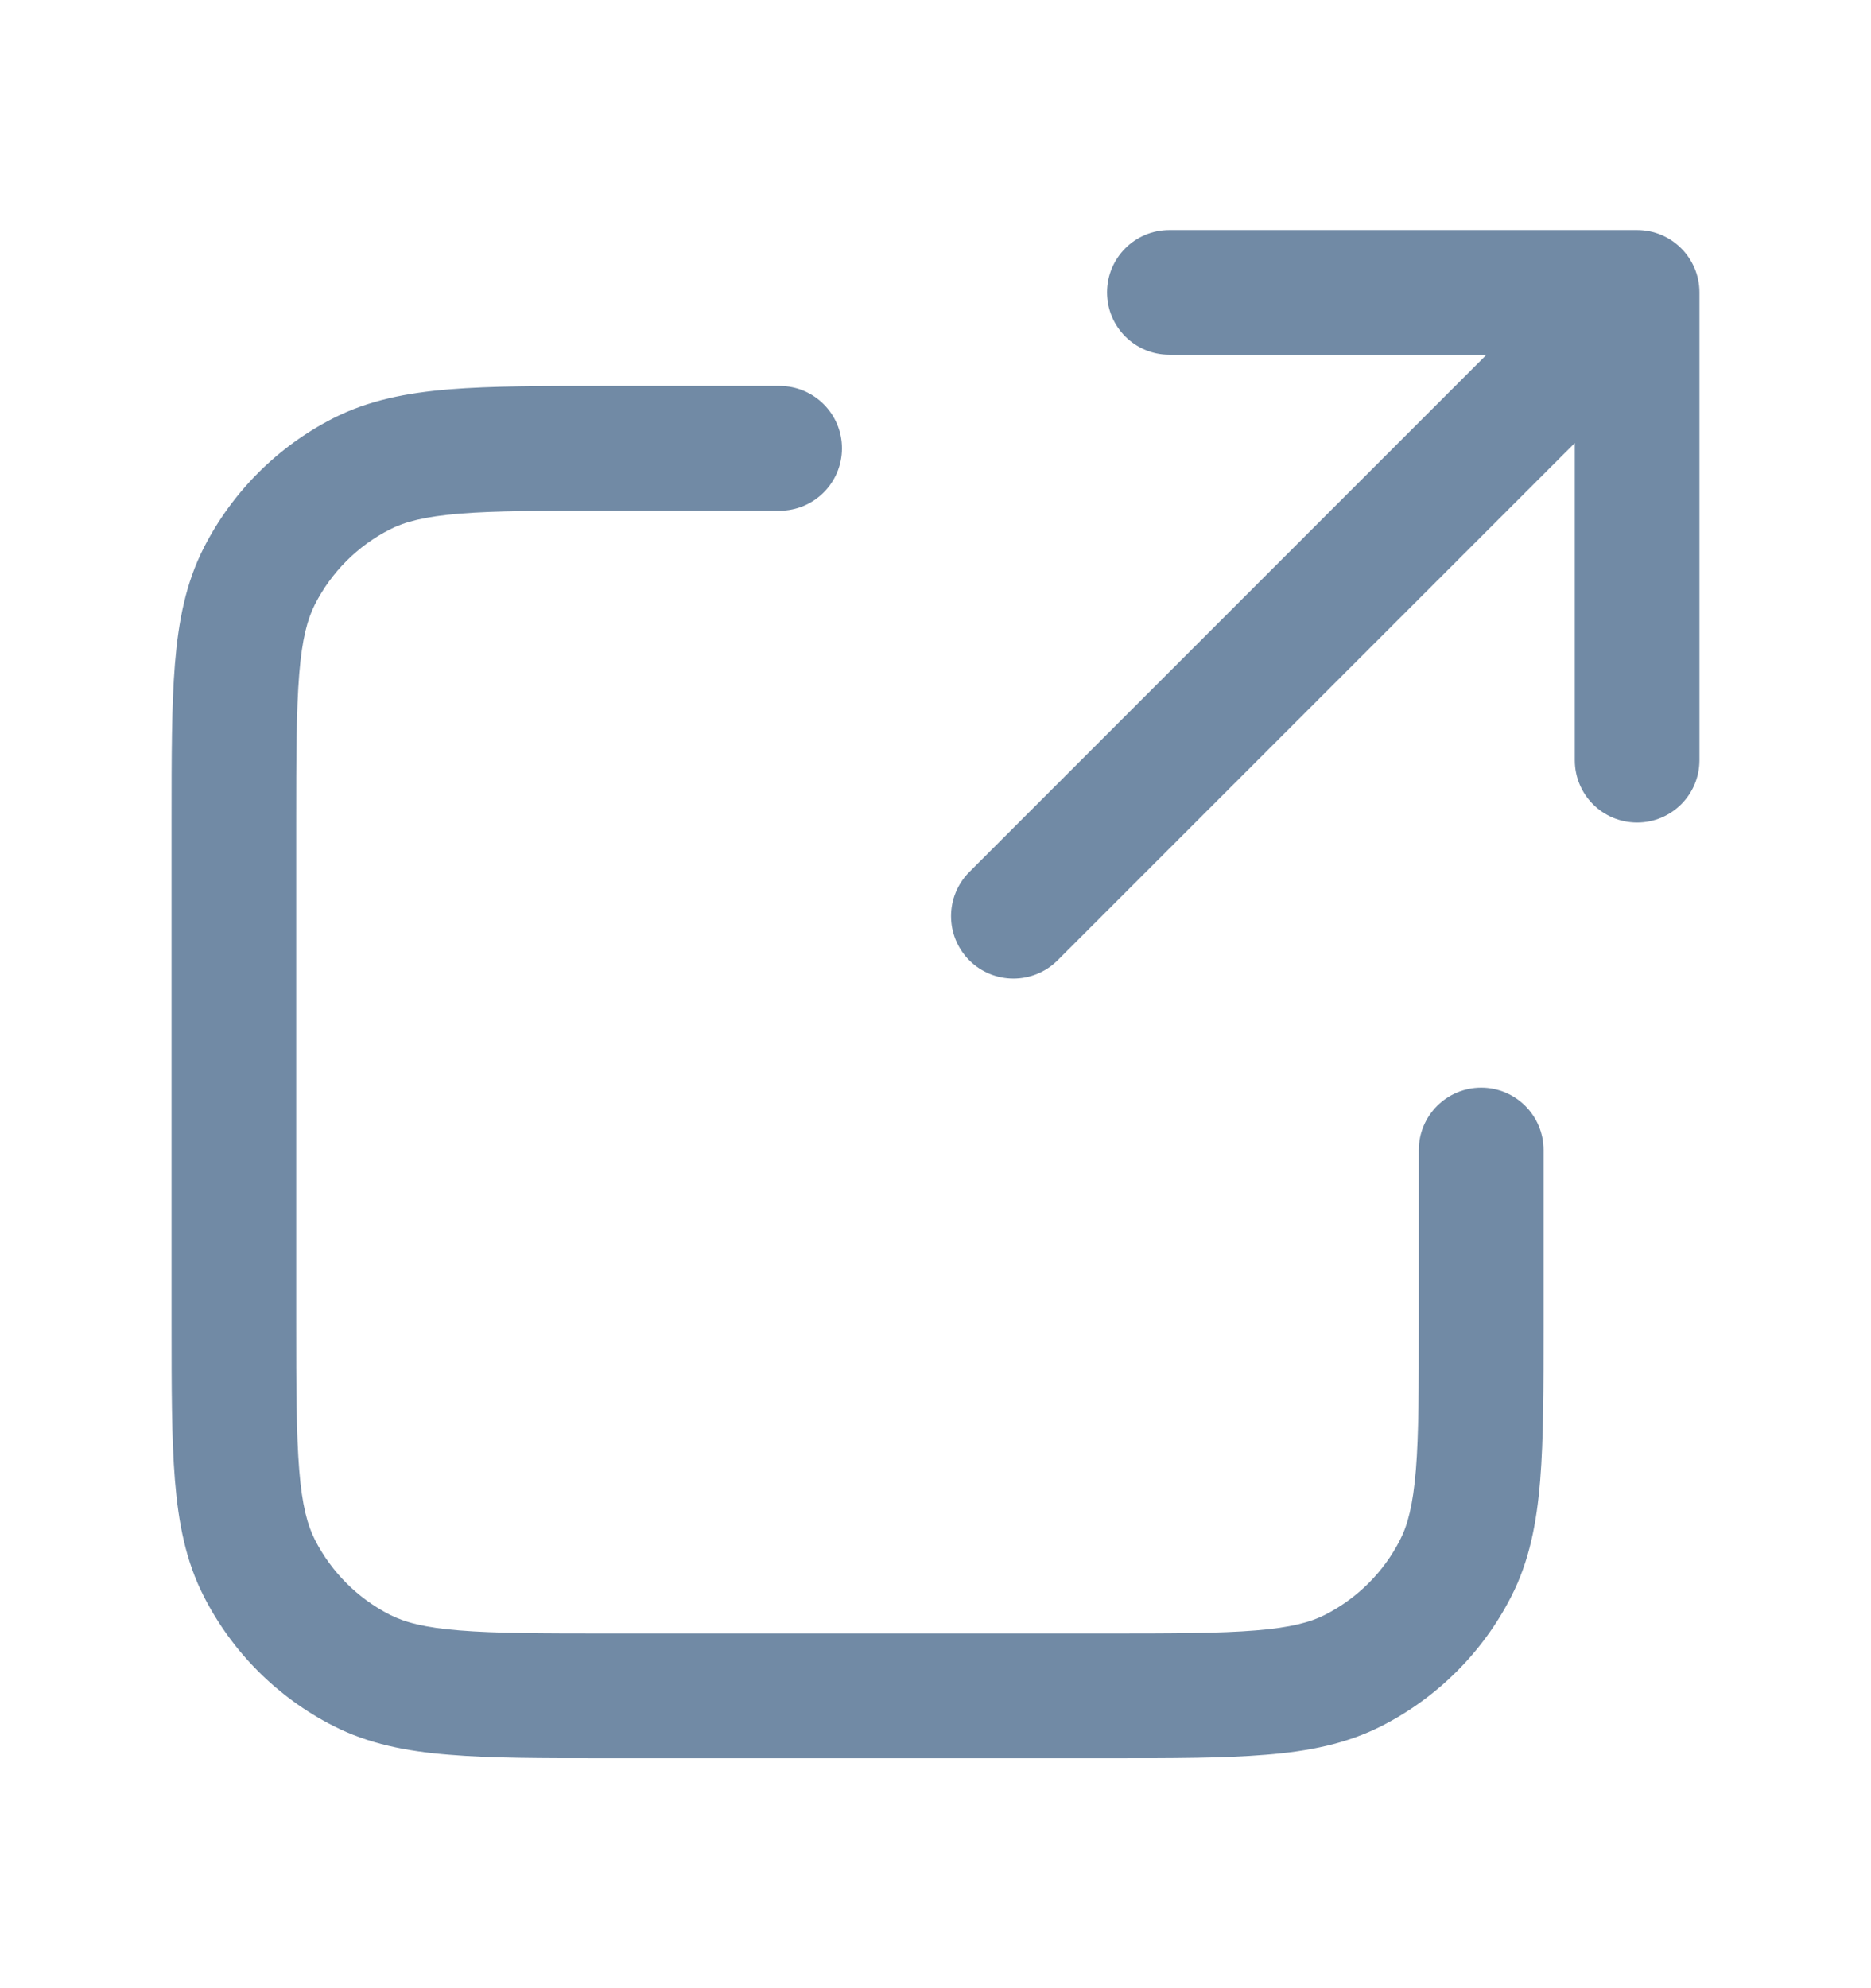 <svg width="16" height="17" viewBox="0 0 16 17" fill="none" xmlns="http://www.w3.org/2000/svg">
<path fill-rule="evenodd" clip-rule="evenodd" d="M9.467 2.5C9.467 2.206 9.705 1.967 10 1.967H14C14.294 1.967 14.533 2.206 14.533 2.5L14.533 6.5C14.533 6.795 14.294 7.033 14 7.033C13.705 7.033 13.467 6.795 13.467 6.5L13.467 3.788L9.044 8.211C8.835 8.419 8.498 8.419 8.289 8.211C8.081 8.002 8.081 7.665 8.289 7.456L12.712 3.033H10C9.705 3.033 9.467 2.795 9.467 2.5ZM5.177 3.3L6.667 3.3C6.961 3.3 7.2 3.539 7.2 3.833C7.2 4.128 6.961 4.367 6.667 4.367H5.2C4.631 4.367 4.236 4.367 3.93 4.392C3.629 4.417 3.46 4.462 3.334 4.527C3.058 4.667 2.834 4.892 2.693 5.168C2.629 5.294 2.583 5.463 2.559 5.763C2.534 6.07 2.533 6.465 2.533 7.033V11.3C2.533 11.869 2.534 12.264 2.559 12.57C2.583 12.871 2.629 13.04 2.693 13.166C2.834 13.442 3.058 13.666 3.334 13.807C3.46 13.871 3.629 13.917 3.93 13.941C4.236 13.966 4.631 13.967 5.2 13.967H9.467C10.035 13.967 10.43 13.966 10.737 13.941C11.037 13.917 11.206 13.871 11.332 13.807C11.608 13.666 11.833 13.442 11.973 13.166C12.038 13.04 12.083 12.871 12.108 12.57C12.133 12.264 12.133 11.869 12.133 11.3V9.833C12.133 9.539 12.372 9.3 12.667 9.3C12.961 9.3 13.2 9.539 13.2 9.833V11.323C13.2 11.864 13.2 12.302 13.171 12.657C13.141 13.024 13.078 13.349 12.924 13.65C12.681 14.127 12.293 14.514 11.817 14.757C11.515 14.911 11.19 14.975 10.824 15.004C10.468 15.034 10.03 15.034 9.489 15.034H5.177C4.636 15.034 4.198 15.034 3.843 15.004C3.476 14.975 3.151 14.911 2.85 14.757C2.373 14.514 1.986 14.127 1.743 13.65C1.589 13.349 1.526 13.024 1.496 12.657C1.467 12.302 1.467 11.864 1.467 11.323V7.011C1.467 6.47 1.467 6.032 1.496 5.676C1.526 5.31 1.589 4.985 1.743 4.683C1.986 4.207 2.373 3.819 2.85 3.576C3.151 3.423 3.476 3.359 3.843 3.329C4.198 3.3 4.636 3.3 5.177 3.3Z" fill="#718AA5"/>
</svg>
